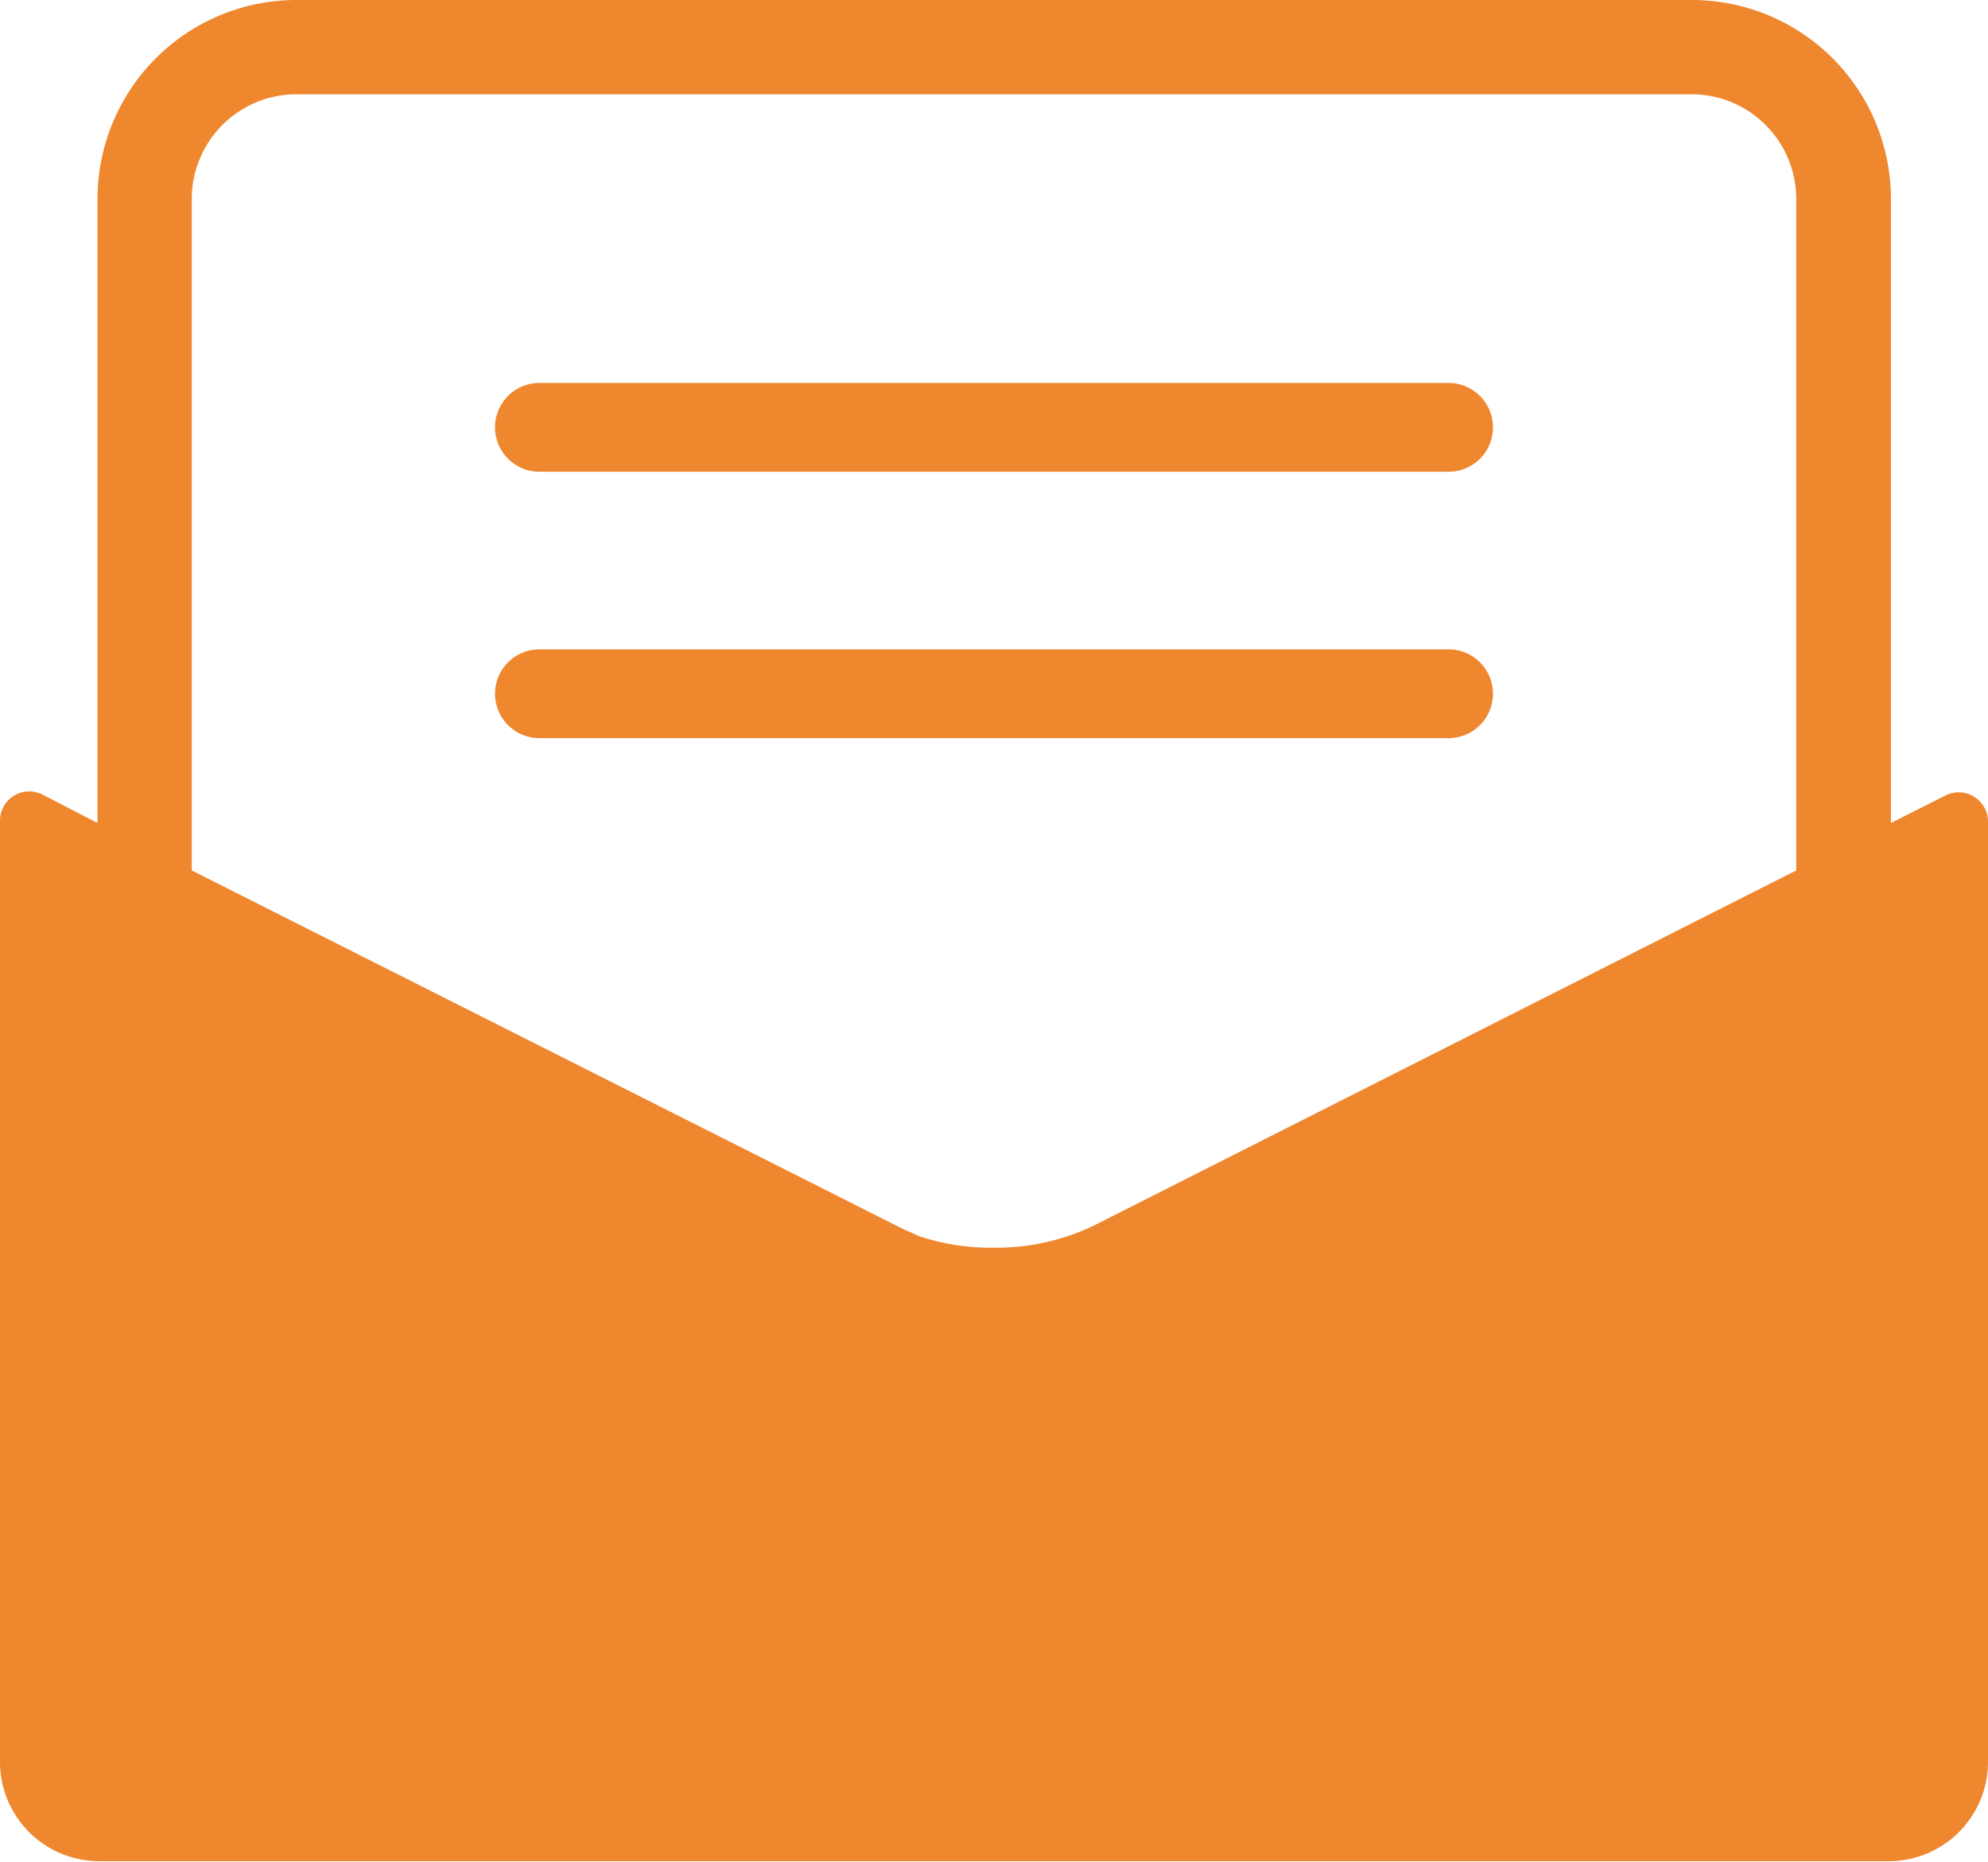 <svg xmlns="http://www.w3.org/2000/svg" viewBox="0 0 90.92 85.13"><defs><style>.cls-1{fill:#ef872f;}</style></defs><g id="レイヤー_2" data-name="レイヤー 2"><g id="レイヤー_1-2" data-name="レイヤー 1"><path class="cls-1" d="M66.25,17.51H24.67a2,2,0,0,0,0,4.06H66.25a2,2,0,1,0,0-4.06Z"/><path class="cls-1" d="M77.37,0H13.55A9.1,9.1,0,0,0,4.46,9.09V37.63L2,36.36A1.34,1.34,0,0,0,0,37.56v43a4.54,4.54,0,0,0,4.54,4.54H86.38a4.54,4.54,0,0,0,4.54-4.54v-43A1.34,1.34,0,0,0,89,36.36l-2.52,1.27V9.09A9.1,9.1,0,0,0,77.37,0Zm4.78,39.8L50,56.05a10.32,10.32,0,0,1-4.52,1h0A10.38,10.38,0,0,1,42,56.51H42l-.41-.19-.22-.09L8.77,39.8V9.09a4.79,4.79,0,0,1,4.78-4.78H77.37a4.79,4.79,0,0,1,4.78,4.78Z"/><path class="cls-1" d="M66.25,29.69H24.67a2,2,0,0,0,0,4.06H66.25a2,2,0,1,0,0-4.06Z"/></g></g></svg>